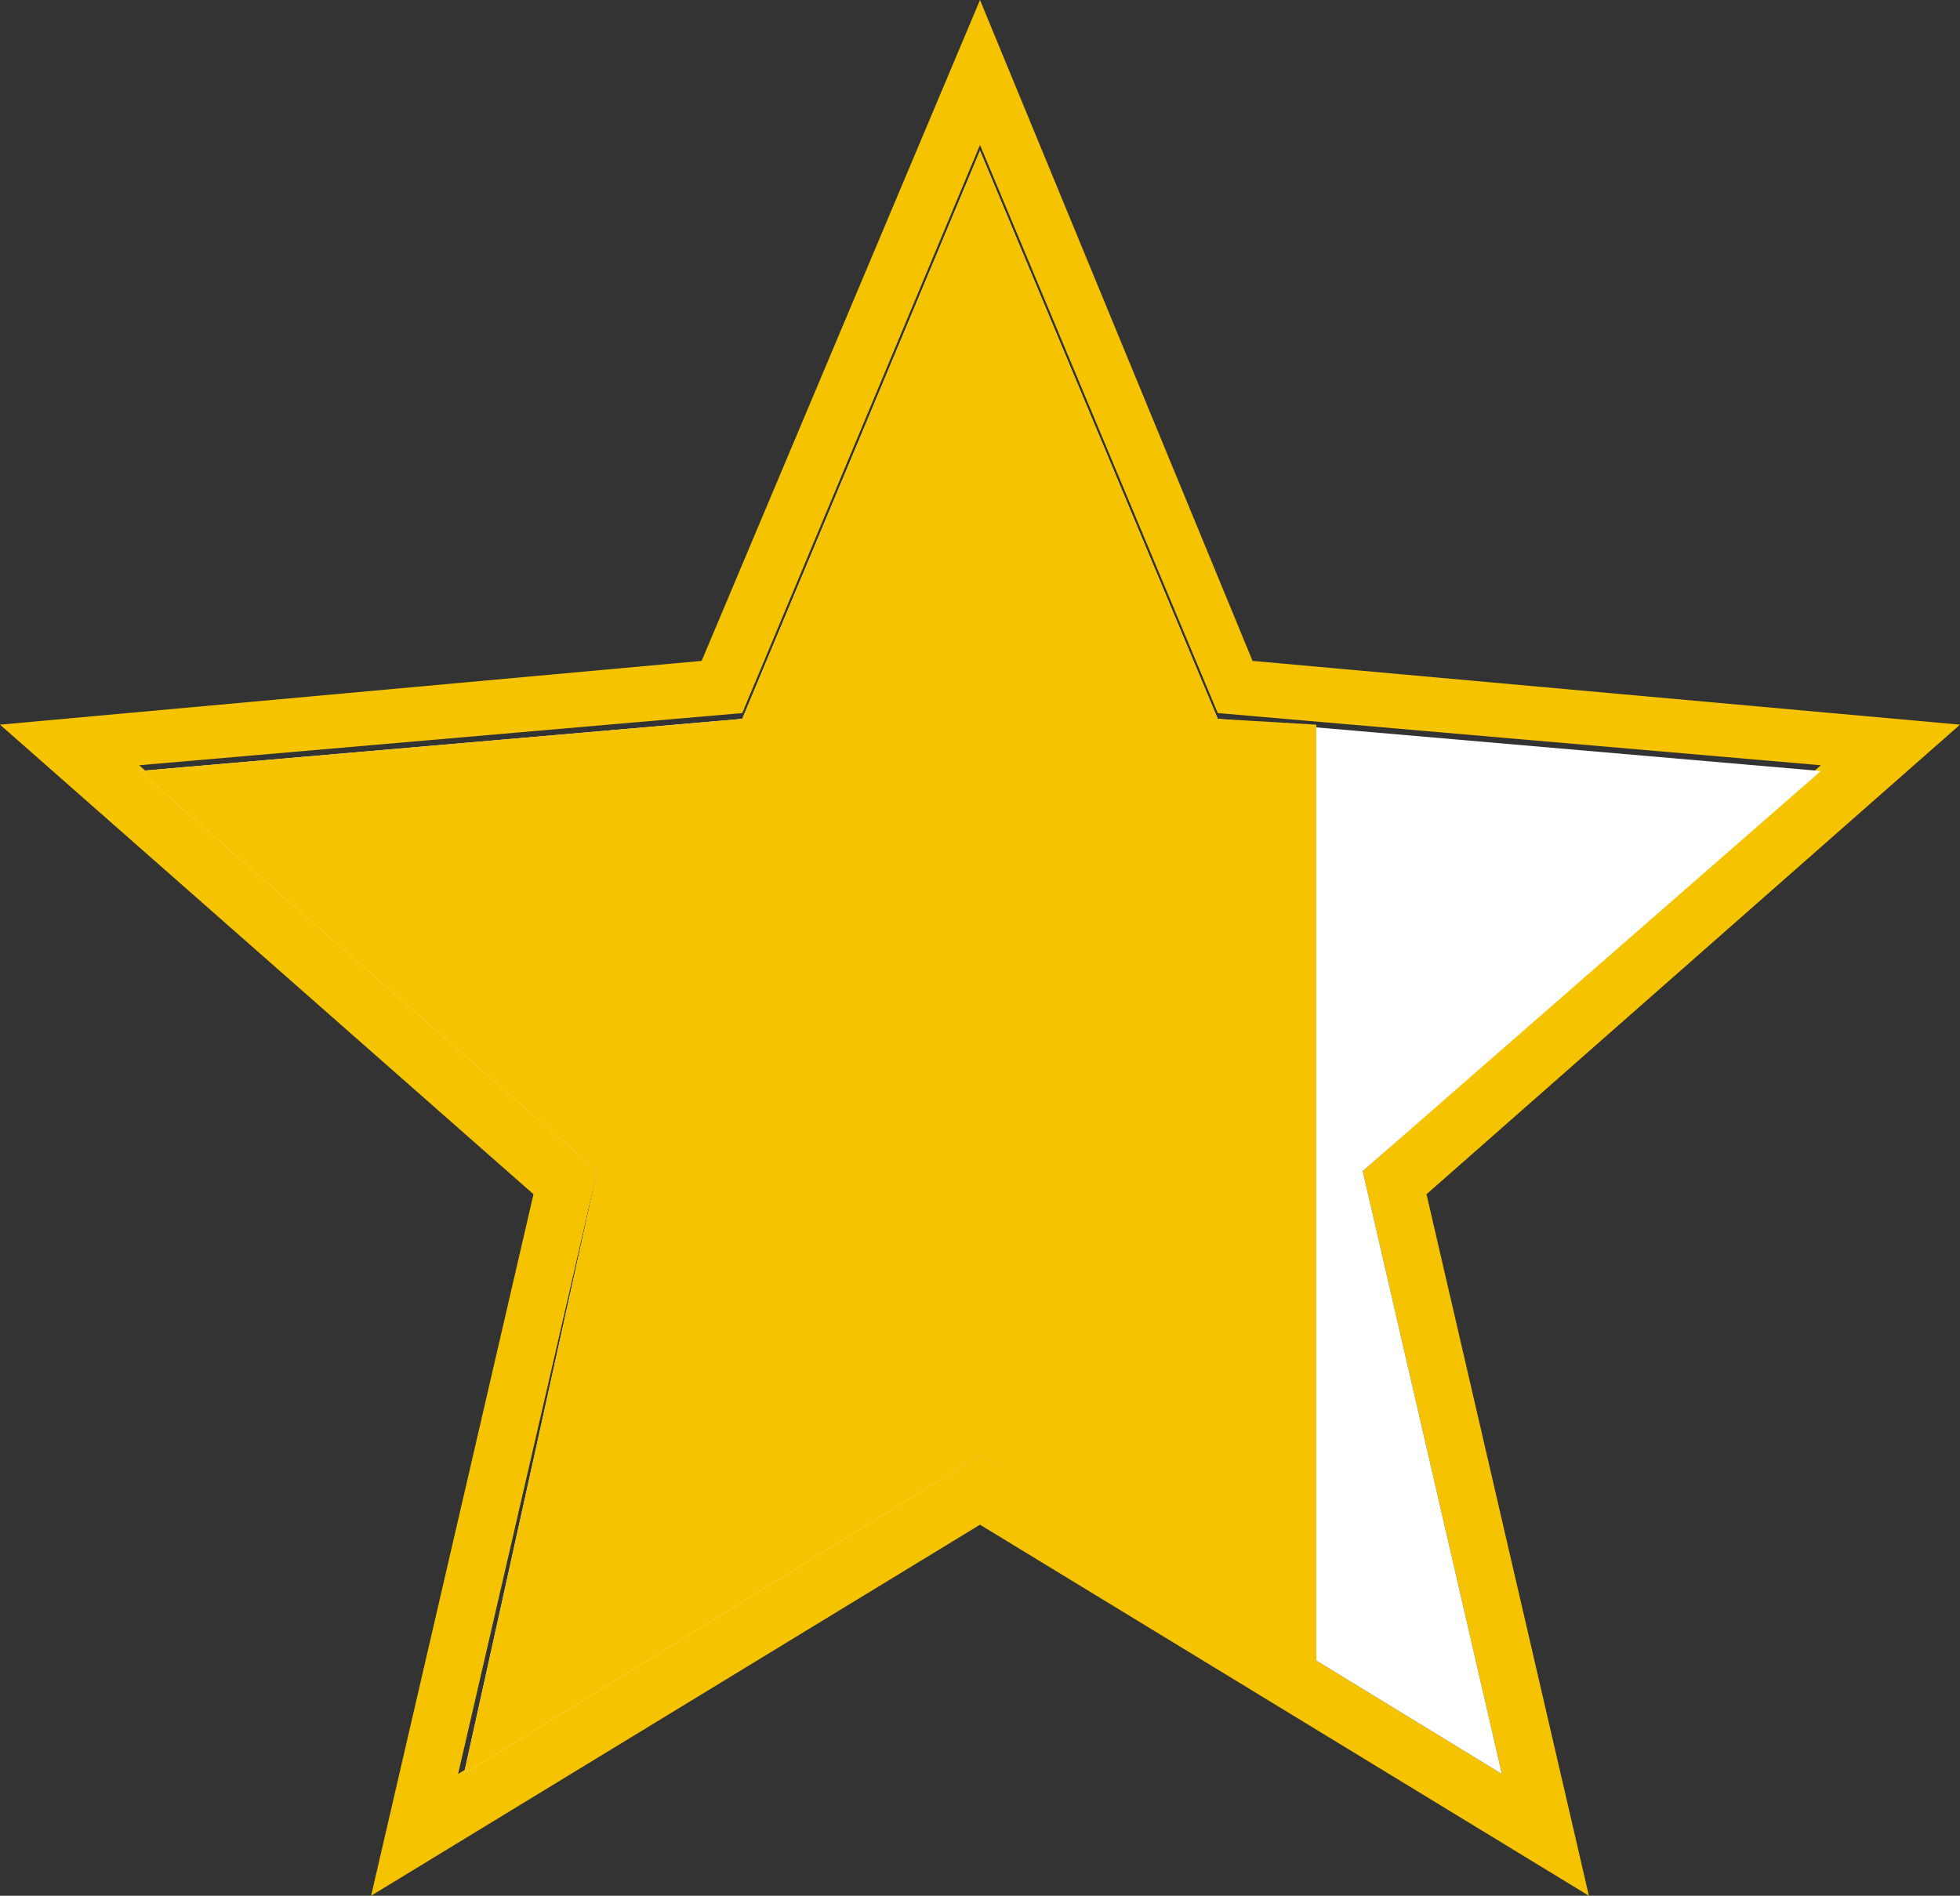 <svg xmlns="http://www.w3.org/2000/svg" xmlns:xlink="http://www.w3.org/1999/xlink" width="33.8px" height="32.7px" viewBox="0 0 33.8 32.7">
<rect x="0" y="0" width="33.8" height="32.7" fill="#333333" stroke="none"/>
<path fill="#f5c300" d="M33.8,12.5l-12.2-1.1L16.9,0l-4.8,11.4L0,12.5l9.2,8.1L6.4,32.7l10.5-6.4l10.5,6.4l-2.8-12.1
	L33.8,12.5z M25.9,30.6l-9-5.5l-9,5.5l2.4-10.4l-7.9-7l10.4-0.9l4.1-9.8l4.1,9.8l10.4,0.9l-7.9,7L25.9,30.6z"/>
	<polygon fill="#FFFFFF" points="16.9,25.1 25.9,30.6 23.5,20.2 31.4,13.3 21,12.4 16.9,2.6 12.8,12.4 2.4,13.3
		10.3,20.2 8,30.6"/>
	<polygon fill="#f5c300" points="22.7,12.5 21,12.4 16.9,2.6 12.8,12.4 2.4,13.3 10.3,20.2 8,30.6 16.9,25.1 22.7,28.7"/>
</svg>

